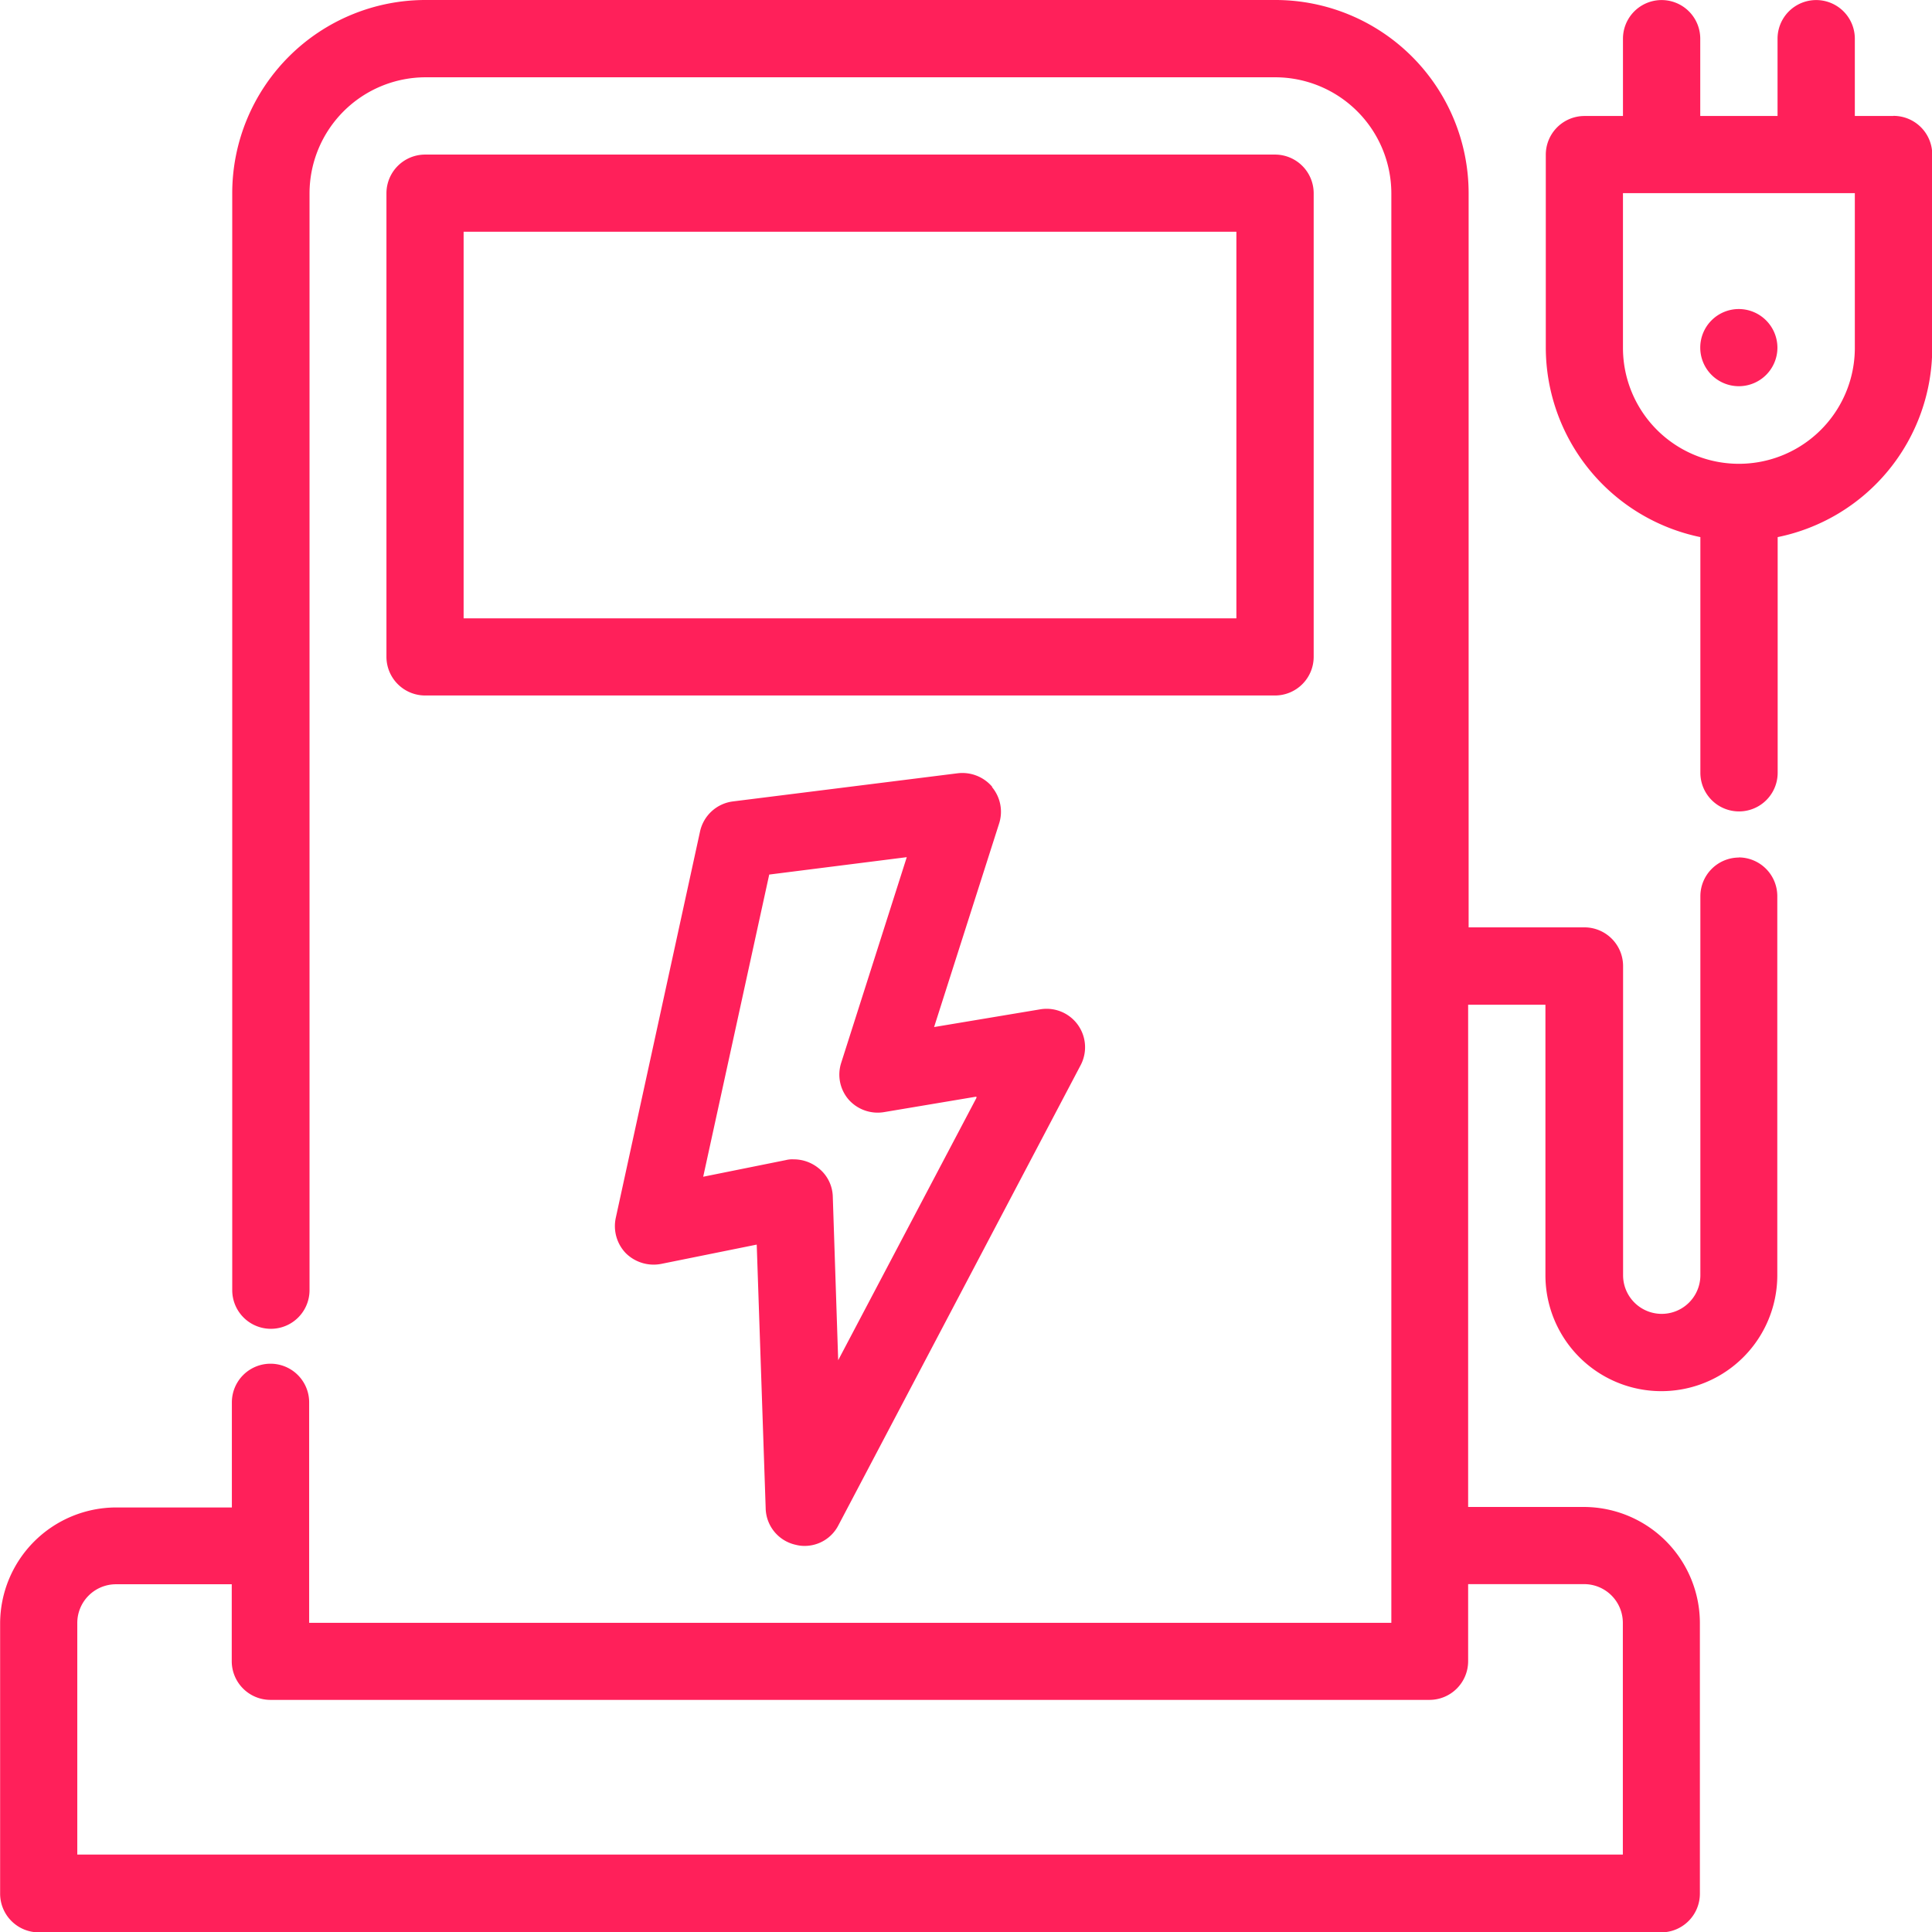 <svg xmlns="http://www.w3.org/2000/svg" width="15.773" height="15.773" viewBox="0 0 15.773 15.773">
  <g id="noun-charger-7339065" transform="translate(-10.937 -10.937)">
    <path id="Path_7000" data-name="Path 7000" d="M21.662,16.3V12.514a.316.316,0,0,0-.315-.315h-6.94a.316.316,0,0,0-.315.315V16.3a.316.316,0,0,0,.315.315h6.94A.316.316,0,0,0,21.662,16.3Zm-.631-.315H14.722V12.829h6.309Zm-1.994,1.375a.32.32,0,0,0-.281-.11l-1.836.23a.315.315,0,0,0-.268.246l-.688,3.155a.319.319,0,0,0,.082.287.323.323,0,0,0,.287.088l.782-.158.073,2.151a.312.312,0,0,0,.246.3.281.281,0,0,0,.069.009.31.31,0,0,0,.278-.167l1.978-3.757a.314.314,0,0,0-.328-.457l-.868.145.53-1.659a.314.314,0,0,0-.057-.3ZM18.909,19.9l-1.129,2.142-.044-1.334a.307.307,0,0,0-.12-.237.322.322,0,0,0-.2-.069.215.215,0,0,0-.063.006l-.675.136.539-2.467,1.123-.142-.536,1.681a.312.312,0,0,0,.063.3.317.317,0,0,0,.29.1l.751-.126Zm7.486-8.016h-.315v-.631a.315.315,0,1,0-.631,0v.631h-.631v-.631a.315.315,0,1,0-.631,0v.631h-.315a.316.316,0,0,0-.315.315v1.577a1.583,1.583,0,0,0,1.262,1.546v1.924a.315.315,0,0,0,.631,0V15.322a1.577,1.577,0,0,0,1.262-1.546V12.2A.316.316,0,0,0,26.394,11.883Zm-.315,1.893a.946.946,0,1,1-1.893,0V12.514h1.893Zm-.946,4.161a.316.316,0,0,0-.315.315v3.095a.315.315,0,1,1-.631,0V18.823a.316.316,0,0,0-.315-.315h-.946V12.514a1.578,1.578,0,0,0-1.577-1.577h-6.94a1.578,1.578,0,0,0-1.577,1.577V21.47a.315.315,0,1,0,.631,0V12.514a.949.949,0,0,1,.946-.946h6.94a.949.949,0,0,1,.946.946V24.186H13.461v-1.8a.315.315,0,1,0-.631,0v.858h-.946a.949.949,0,0,0-.946.946v2.208a.316.316,0,0,0,.315.315H24.5a.316.316,0,0,0,.315-.315V24.186a.949.949,0,0,0-.946-.946h-.946v-4.1h.631v2.208a.946.946,0,0,0,1.893,0V18.252A.316.316,0,0,0,25.132,17.937ZM23.871,23.87a.316.316,0,0,1,.315.315v1.893H11.568V24.186a.316.316,0,0,1,.315-.315h.946V24.5a.316.316,0,0,0,.315.315h9.464a.316.316,0,0,0,.315-.315V23.87Zm1.577-10.095a.315.315,0,1,1-.315-.315A.316.316,0,0,1,25.448,13.776Z" fill="#ff205a"/>
  </g>
</svg>
